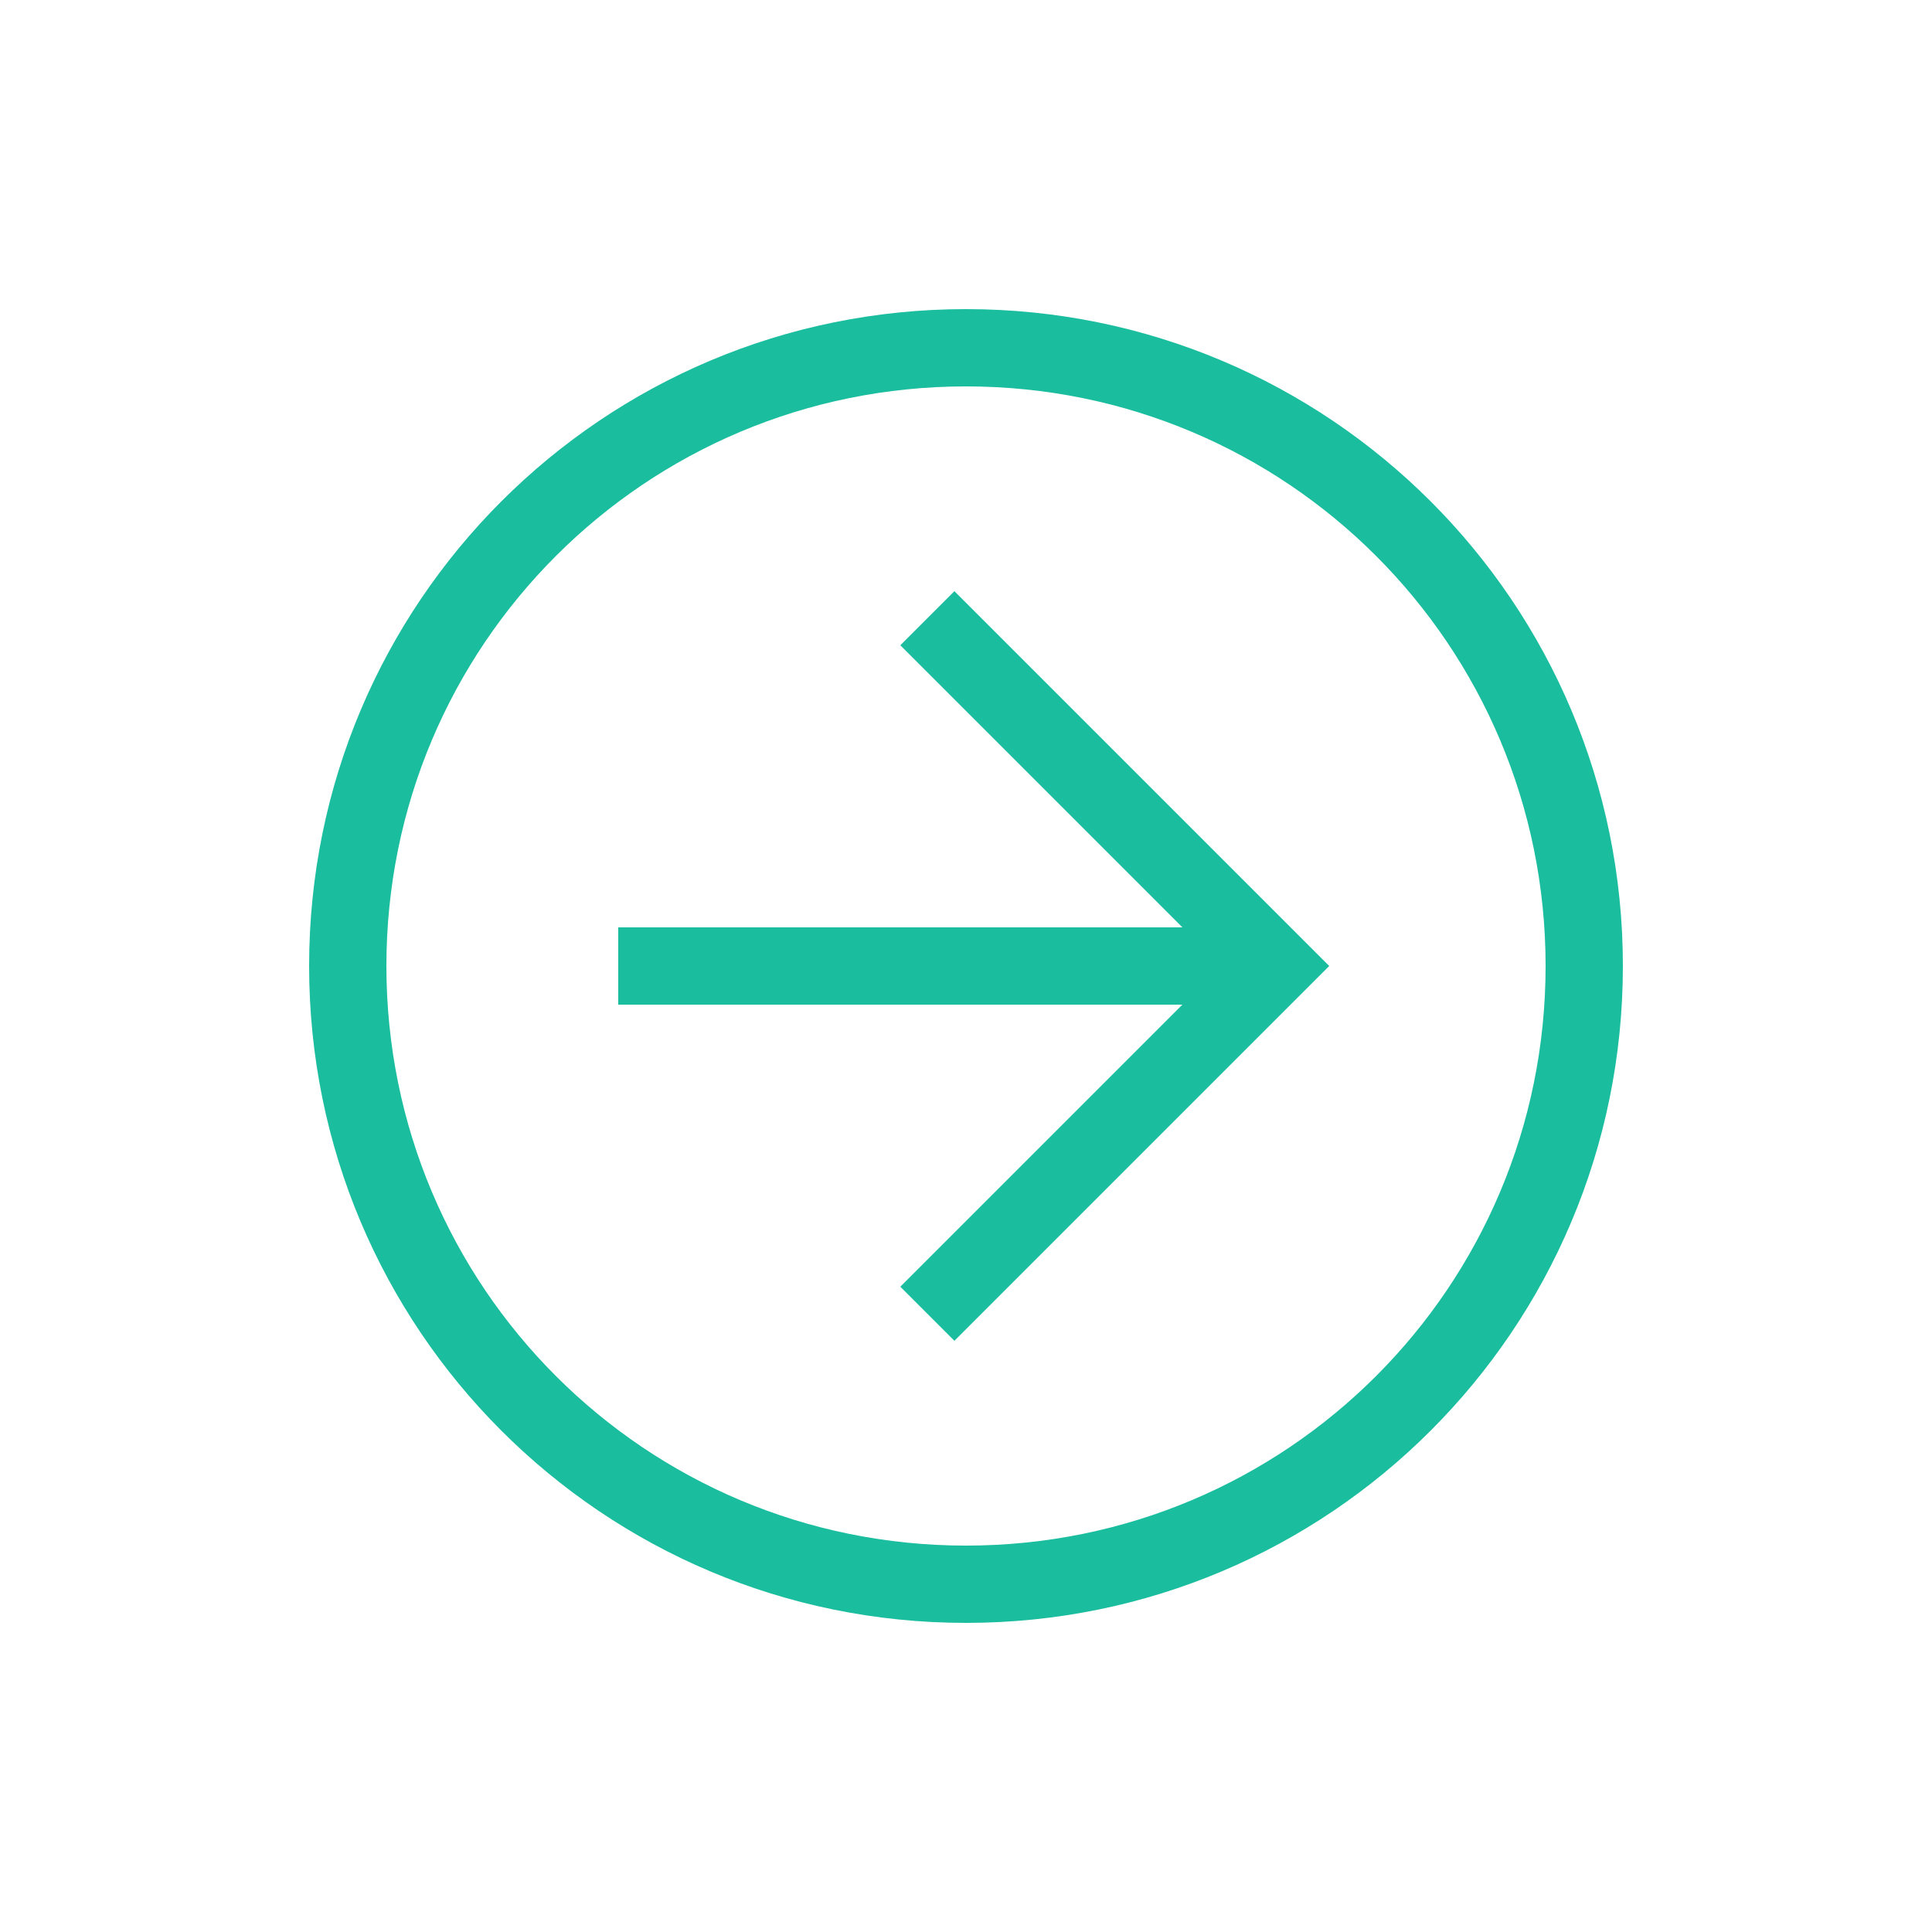 <svg xmlns="http://www.w3.org/2000/svg" width="30" height="30" viewBox="0 0 30 30" fill="none"><path d="M4.8 15C4.8 9.36 9.36 4.8 15 4.8C20.64 4.8 25.2 9.36 25.2 15C25.2 20.64 20.64 25.2 15 25.2C9.36 25.2 4.8 20.64 4.8 15ZM24 15C24 10.02 19.98 6 15 6C10.02 6 6 10.02 6 15C6 19.98 10.02 24 15 24C19.98 24 24 19.98 24 15Z" fill="#1ABD9E"></path><path d="M13.98 19.98L18.96 15L13.98 10.02L14.82 9.18L20.64 15L14.82 20.82L13.98 19.98Z" fill="#1ABD9E"></path><path d="M19.8 14.4V15.6H9.6V14.4H19.8Z" fill="#1ABD9E"></path></svg>